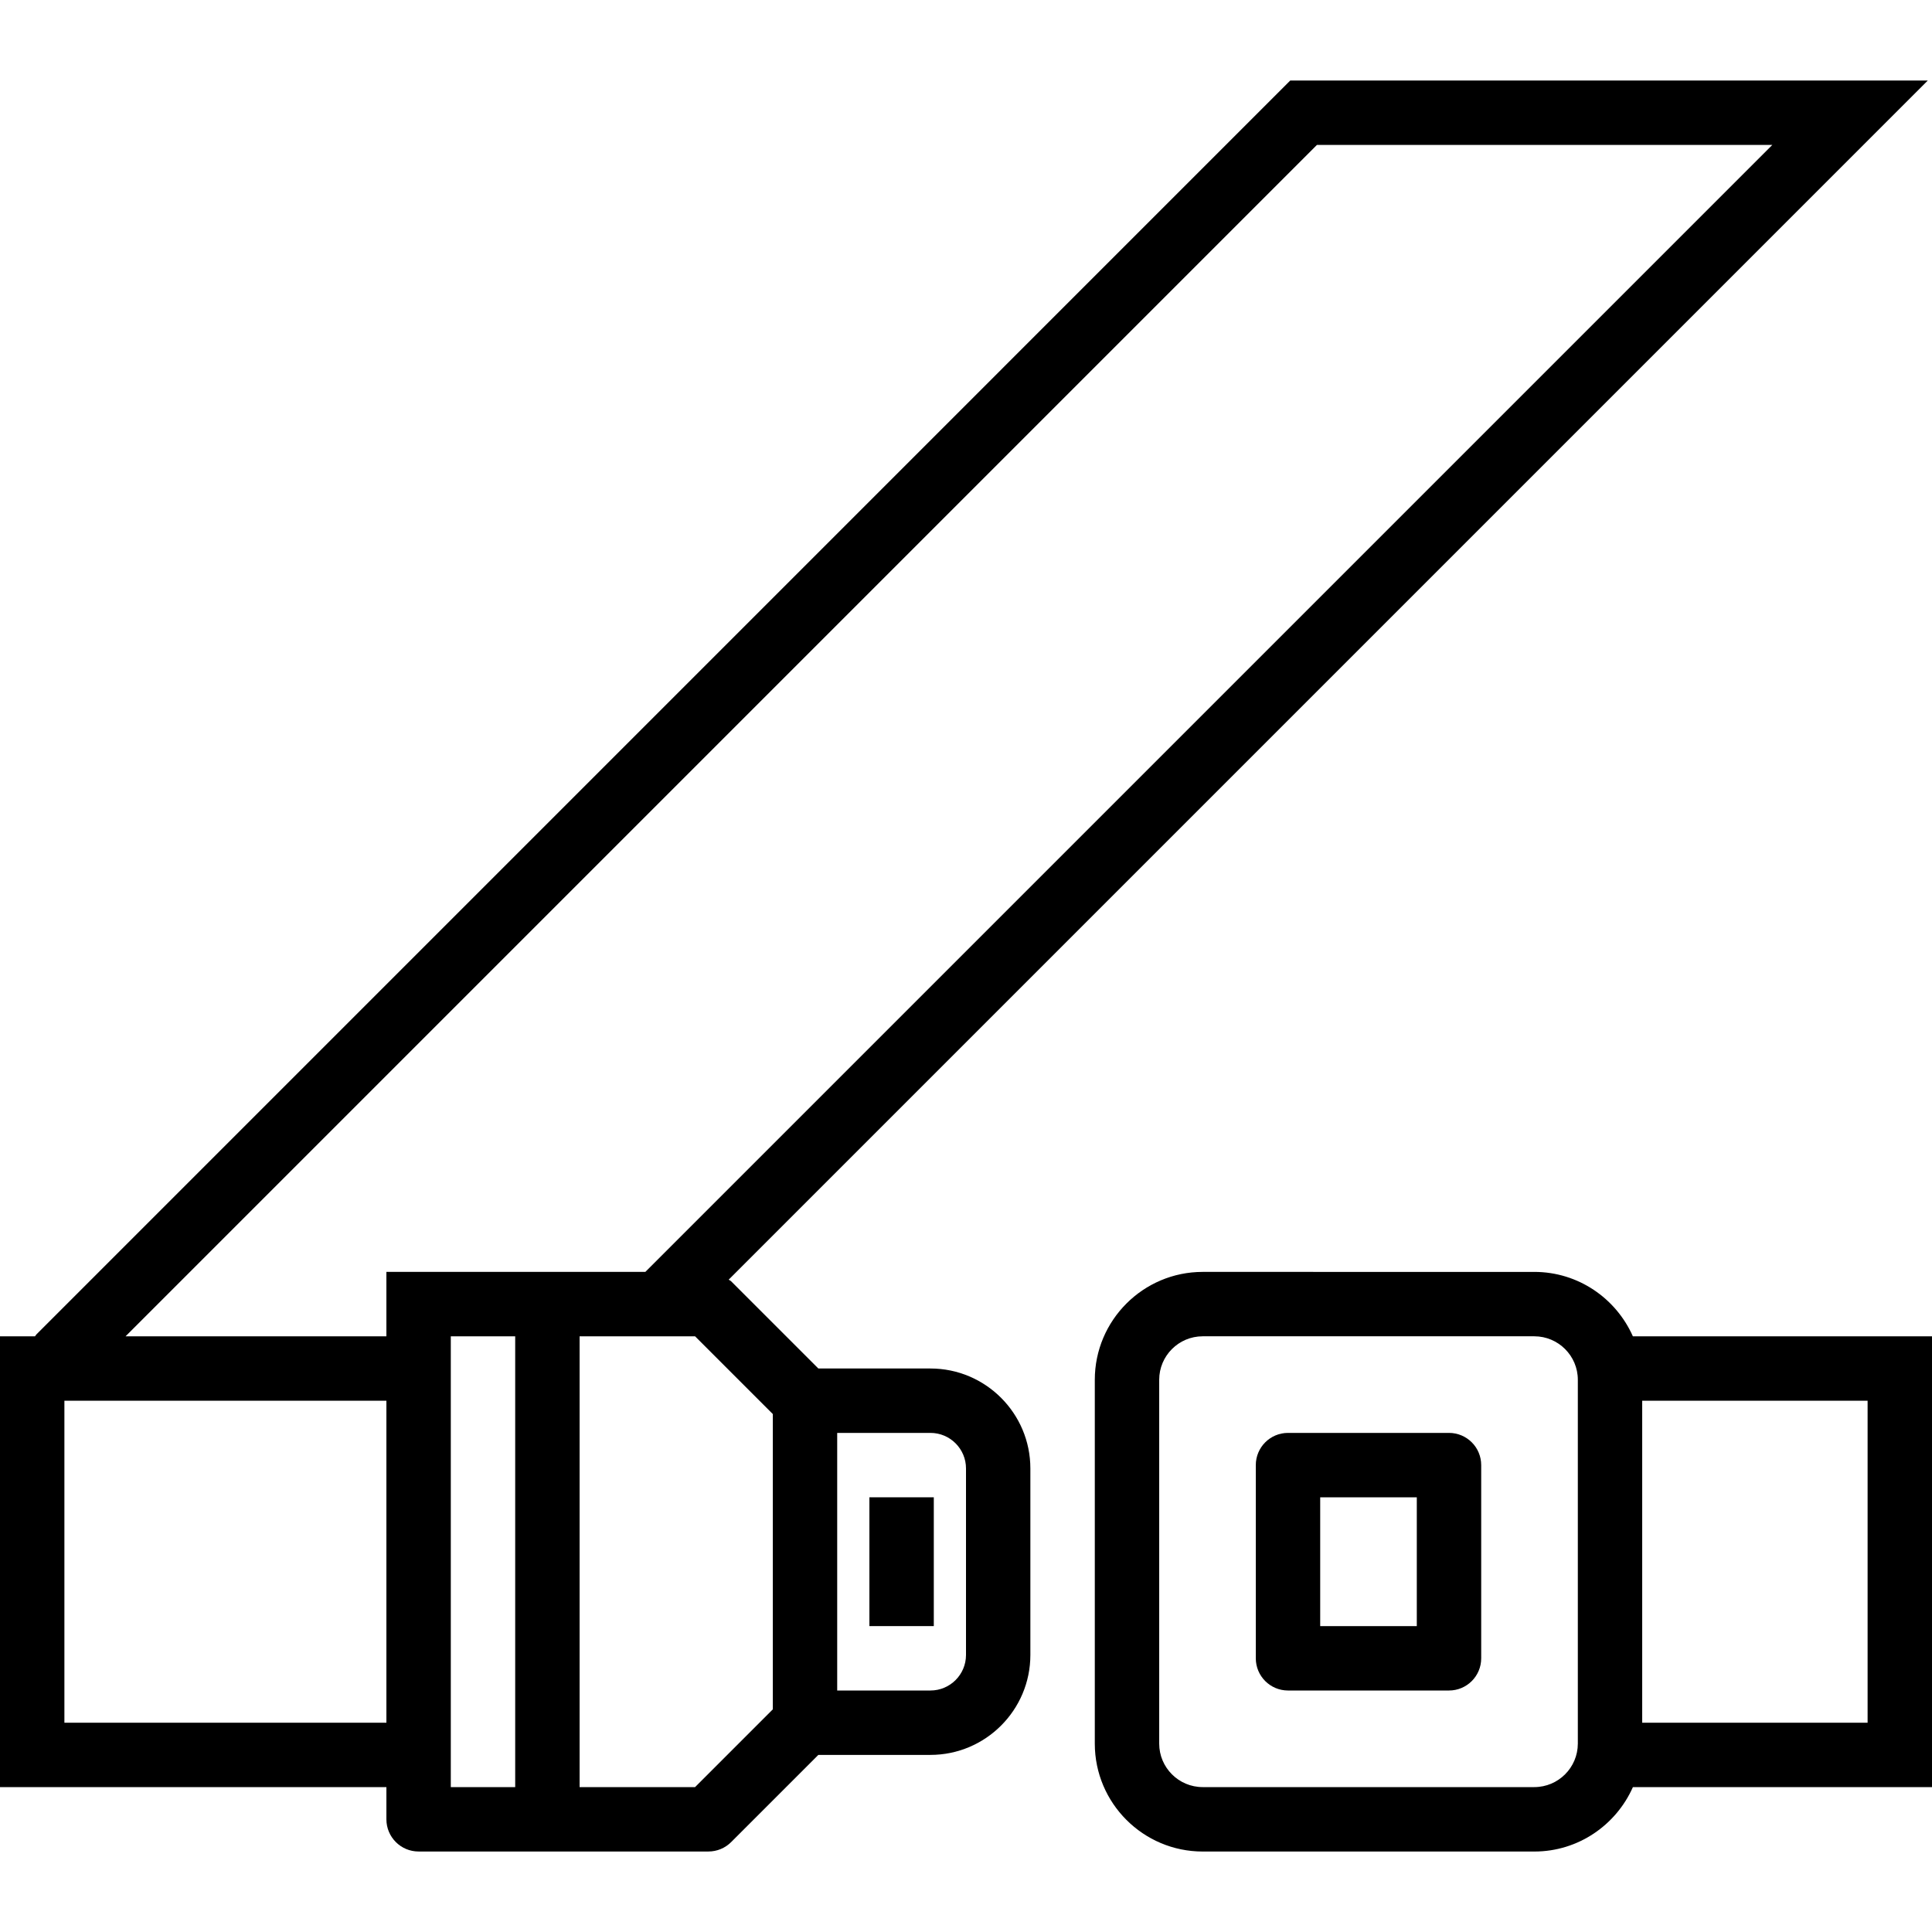 <?xml version="1.0" encoding="iso-8859-1"?>
<!-- Uploaded to: SVG Repo, www.svgrepo.com, Generator: SVG Repo Mixer Tools -->
<svg fill="#000000" version="1.1" id="Capa_1" xmlns="http://www.w3.org/2000/svg" xmlns:xlink="http://www.w3.org/1999/xlink" 
	 viewBox="0 0 60 60" xml:space="preserve">
<g>
	<path d="M60,41.5h-9.29c-0.521-1.176-1.695-2-3.061-2H37.351C35.503,39.5,34,41.003,34,42.851v11.299
		c0,1.848,1.503,3.351,3.351,3.351h10.299c1.366,0,2.54-0.825,3.061-2H60V41.5z M47.649,55.5H37.351
		C36.605,55.5,36,54.894,36,54.149V42.851c0-0.745,0.605-1.351,1.351-1.351h10.299c0.745,0,1.351,0.606,1.351,1.351v11.299
		C49,54.894,48.395,55.5,47.649,55.5z M58,53.5h-7v-10h7V53.5z"/>
	<path d="M45,44.5h-5c-0.553,0-1,0.448-1,1v6c0,0.552,0.447,1,1,1h5c0.553,0,1-0.448,1-1v-6C46,44.948,45.553,44.5,45,44.5z
		 M44,50.5h-3v-4h3V50.5z"/>
	<path d="M28.896,42.5h-3.481l-2.707-2.707c-0.022-0.023-0.053-0.032-0.078-0.052L59.87,2.5H40.071L1.134,41.438
		C1.115,41.456,1.105,41.48,1.087,41.5H0v14h12v1c0,0.552,0.447,1,1,1h4h5c0.266,0,0.52-0.105,0.707-0.293l2.707-2.707h3.481
		c1.712,0,3.104-1.393,3.104-3.104v-5.791C32,43.893,30.607,42.5,28.896,42.5z M40.899,4.5h14.143l-35,35H17h-4h-1v1v1H3.9
		L40.899,4.5z M2,53.5v-10h10v10H2z M14,43.5v-2h2v14h-2V43.5z M21.586,55.5H18v-14h2.87h0.716L24,43.914v9.172L21.586,55.5z
		 M30,51.396c0,0.609-0.495,1.104-1.104,1.104H26v-8h2.896c0.609,0,1.104,0.496,1.104,1.104V51.396z"/>
	<rect x="27" y="46.5" width="2" height="4"/>
</g>
</svg>